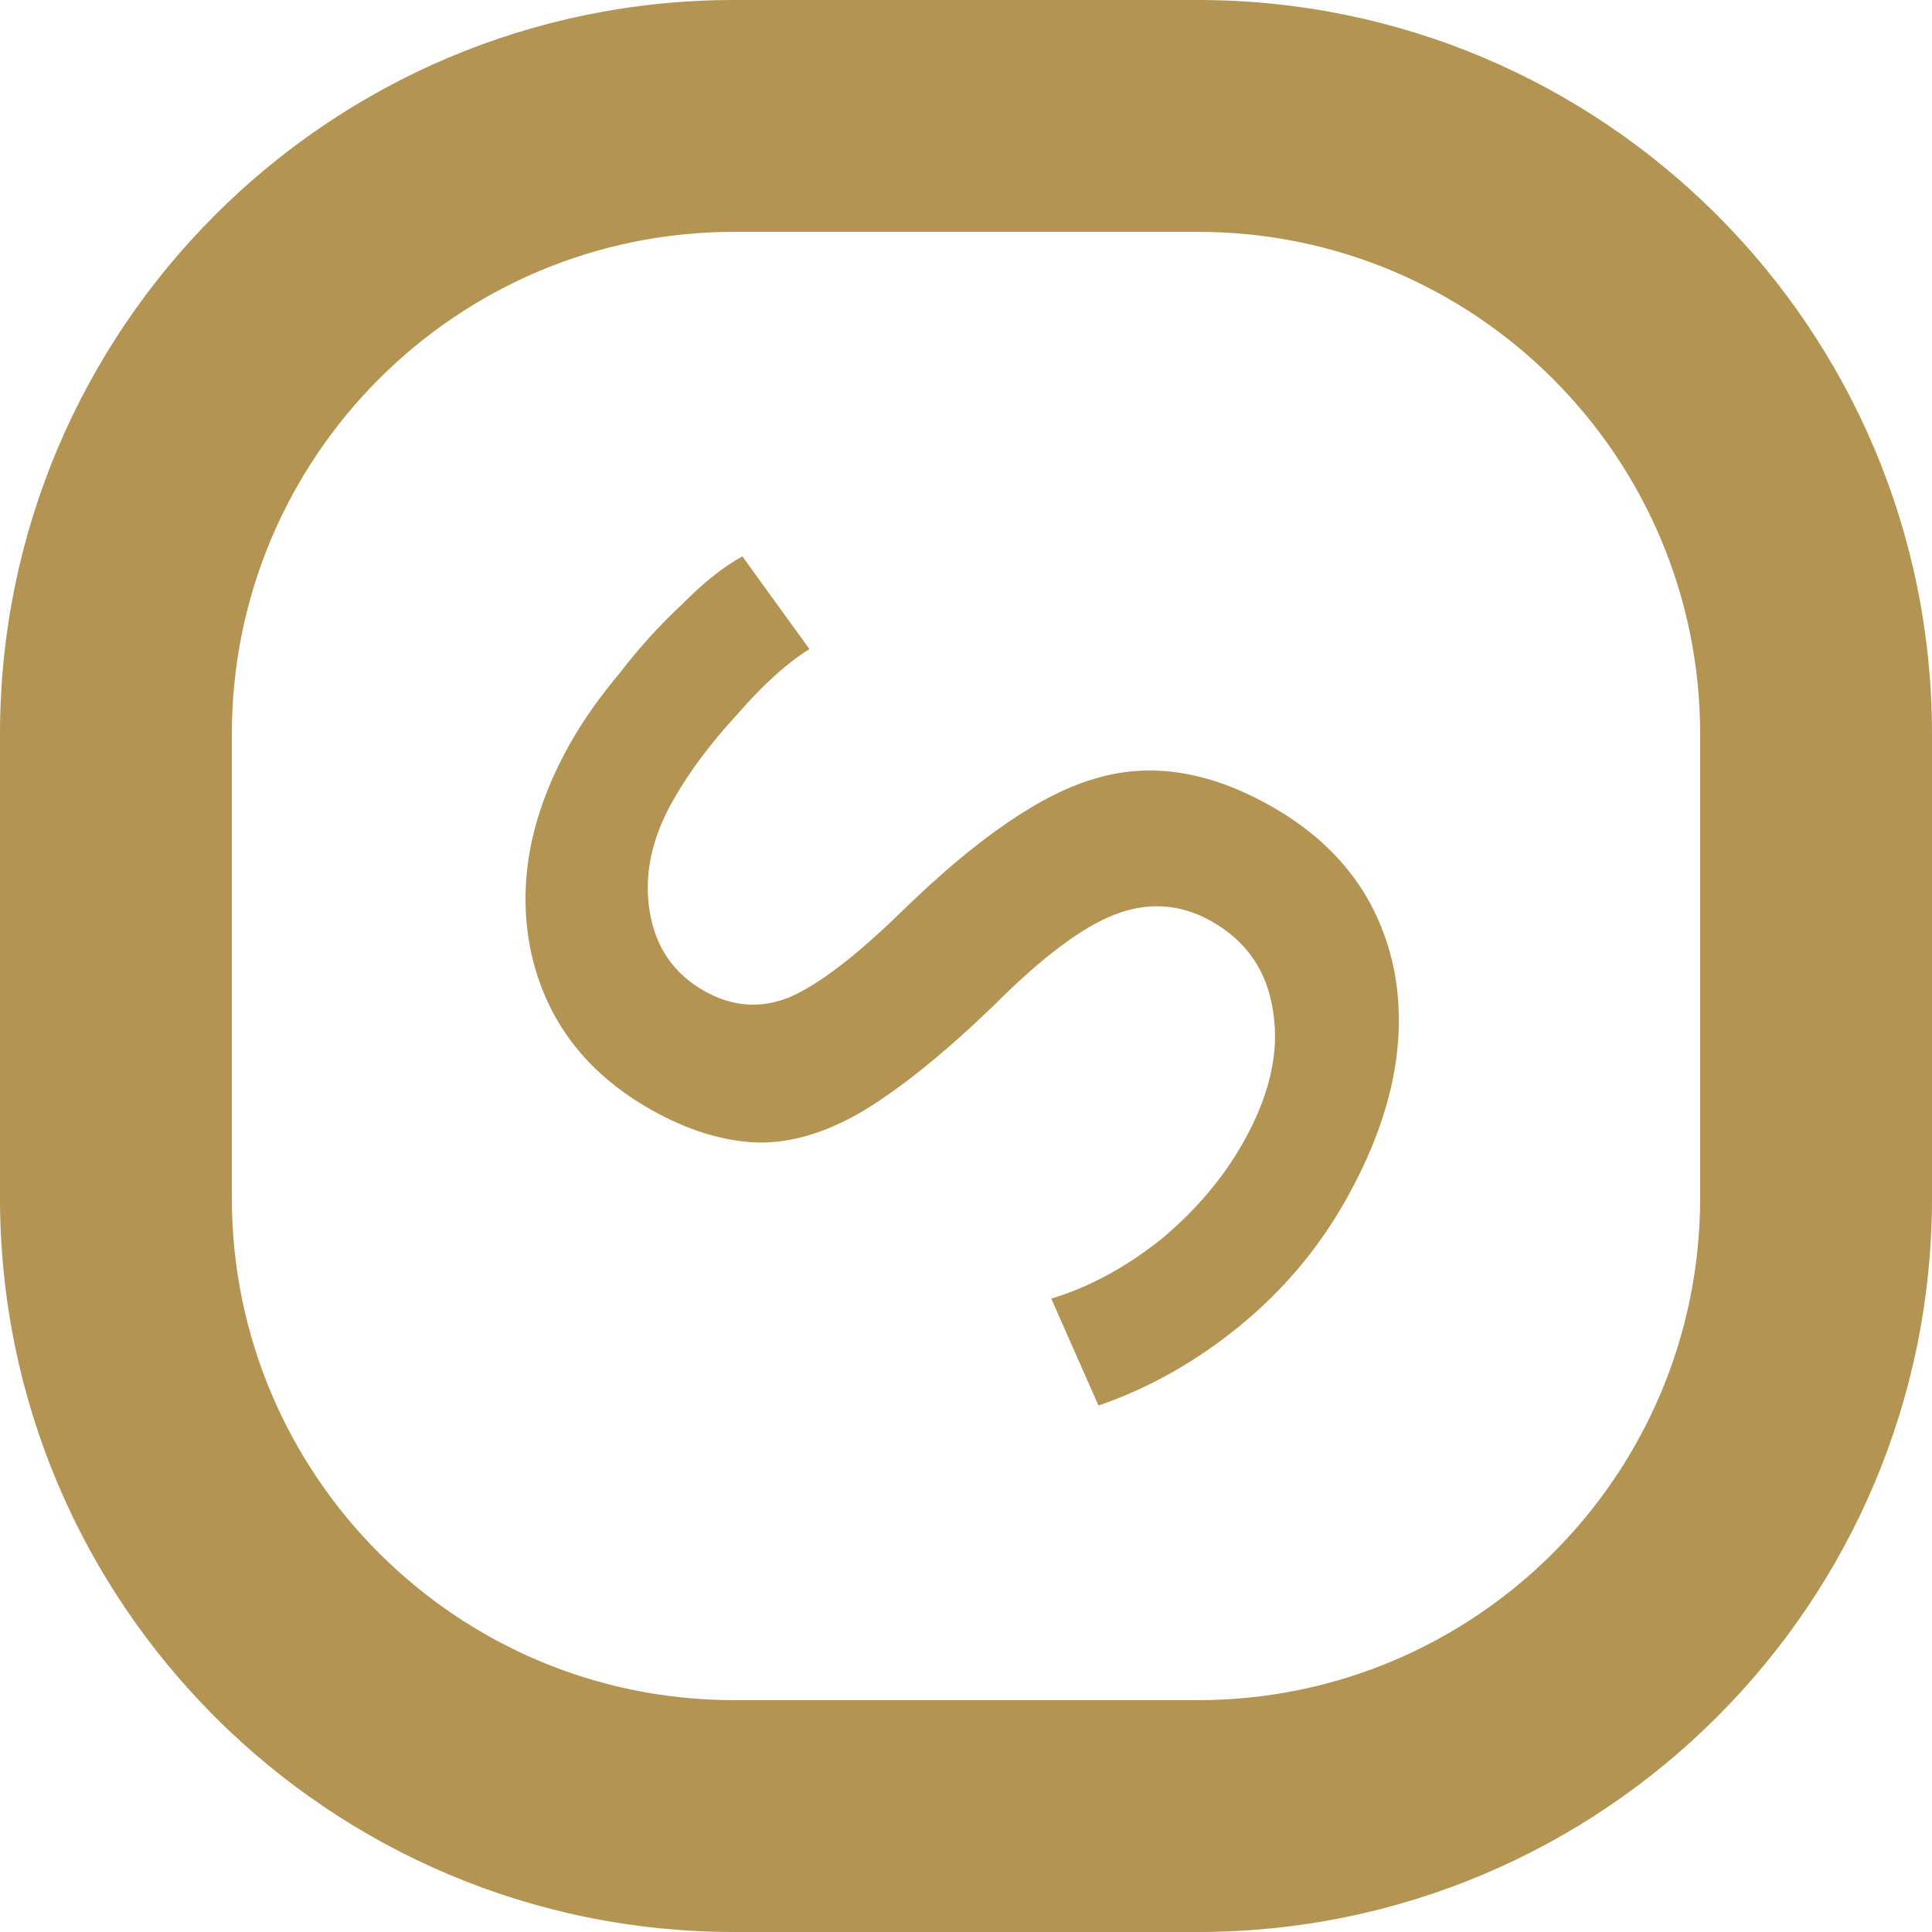 <svg width="250" height="250" viewBox="0 0 250 250" fill="none" xmlns="http://www.w3.org/2000/svg">
<path d="M174.102 155.351C170.559 161.623 165.971 167.052 160.341 171.639C154.71 176.225 148.645 179.638 142.145 181.876L136.032 168.037C140.913 166.573 145.651 164.015 150.247 160.363C154.714 156.64 158.25 152.474 160.854 147.865C164.253 141.849 165.557 136.253 164.766 131.078C164.047 125.775 161.383 121.822 156.775 119.218C152.807 116.976 148.675 116.668 144.379 118.294C140.083 119.919 134.814 123.866 128.571 130.133C122.273 136.2 116.678 140.722 111.787 143.701C106.968 146.551 102.389 147.932 98.047 147.843C93.579 147.683 88.977 146.265 84.24 143.589C75.921 138.888 70.763 132.175 68.769 123.449C66.848 114.596 68.526 105.497 73.805 96.152C75.469 93.208 77.597 90.189 80.191 87.094C82.728 83.8 85.412 80.841 88.243 78.22C91.02 75.398 93.626 73.325 96.064 72L104.74 83.993C101.885 85.758 98.779 88.563 95.424 92.409C91.942 96.183 89.151 99.926 87.055 103.638C84.306 108.502 83.308 113.257 84.061 117.904C84.812 122.55 87.172 125.995 91.141 128.237C94.725 130.262 98.365 130.545 102.06 129.086C105.827 127.499 110.723 123.764 116.749 117.881C126.514 108.369 134.902 102.638 141.913 100.69C148.997 98.613 156.507 99.816 164.444 104.3C173.276 109.29 178.609 116.44 180.441 125.75C182.146 134.987 180.033 144.854 174.102 155.351Z" fill="#B39452"/>
<path d="M95 15V30H155V15V0H95V15ZM235 95H220V155H235H250V95H235ZM155 235V220H95V235V250H155V235ZM15 155H30V95H15H0V155H15ZM95 235V220C59.102 220 30 190.899 30 155H15H0C0 207.467 42.533 250 95 250V235ZM235 155H220C220 190.899 190.899 220 155 220V235V250C207.467 250 250 207.467 250 155H235ZM155 15V30C190.899 30 220 59.102 220 95H235H250C250 42.533 207.467 0 155 0V15ZM95 15V0C42.533 0 0 42.533 0 95H15H30C30 59.102 59.102 30 95 30V15Z" fill="#B39452"/>
</svg>
